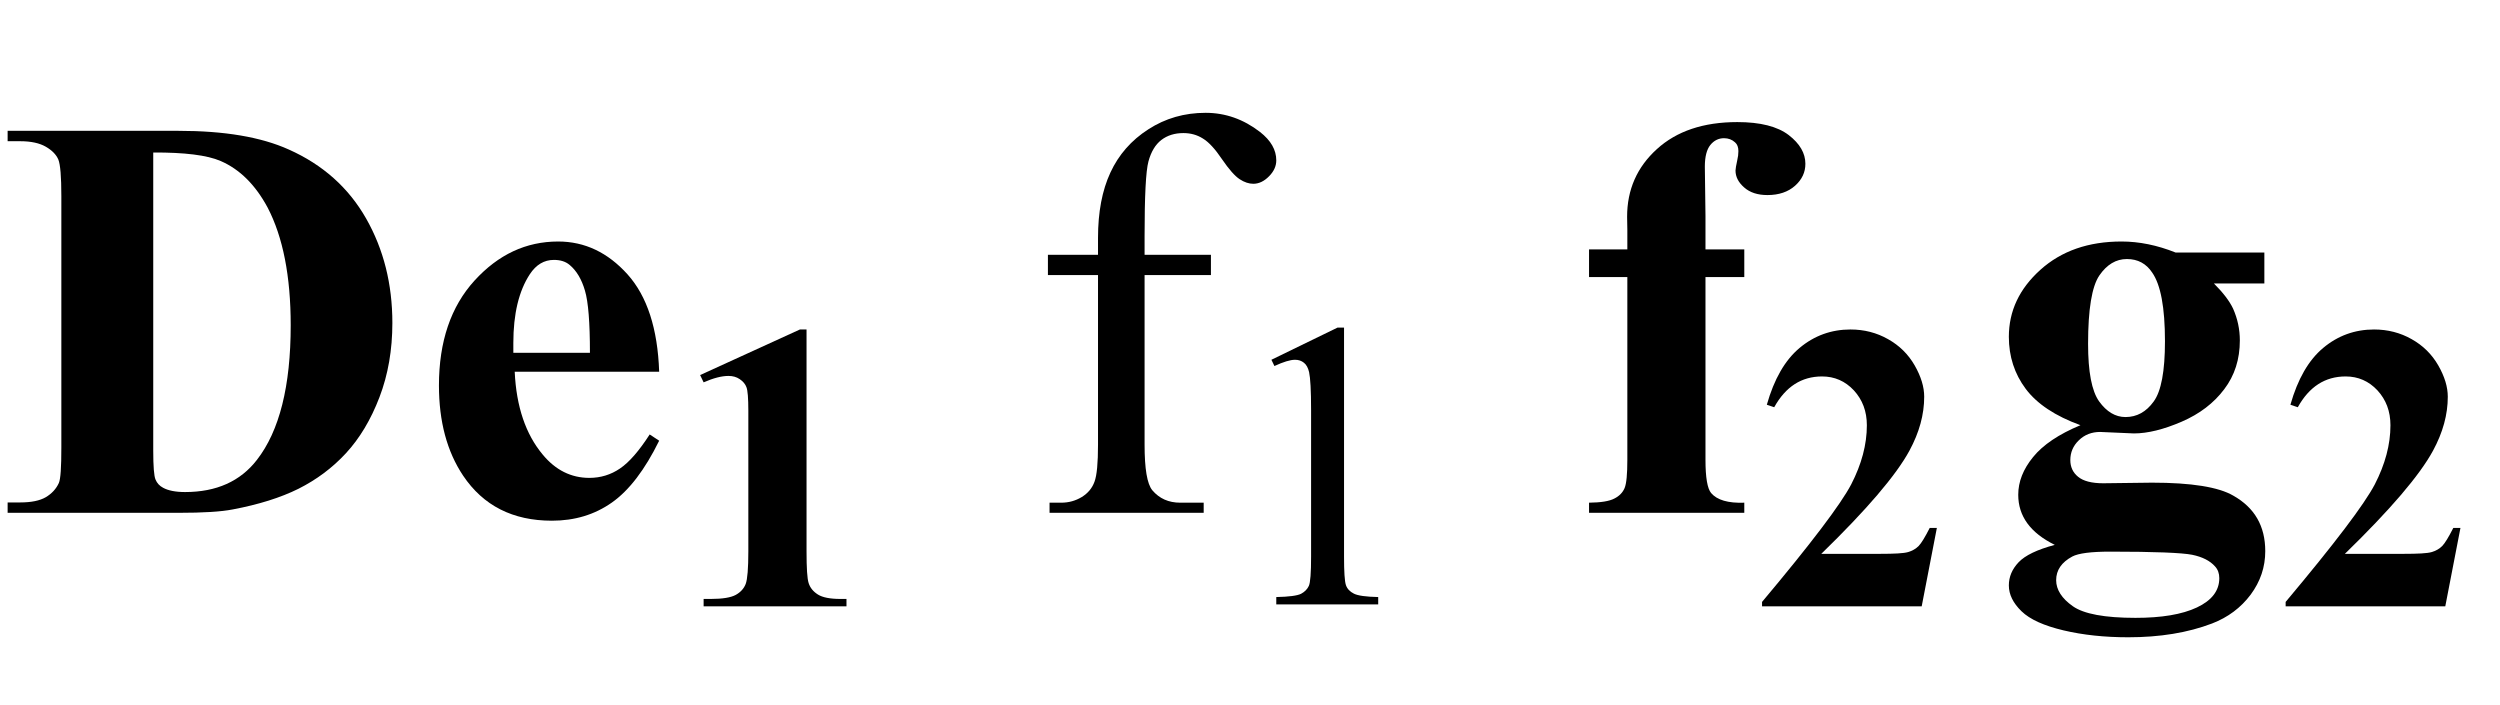 <?xml version="1.0" encoding="UTF-8"?>
<svg xmlns="http://www.w3.org/2000/svg" xmlns:xlink="http://www.w3.org/1999/xlink"  viewBox="0 0 78 22" version="1.1">
<defs>
<g>
<symbol overflow="visible" id="glyph0-0">
<path style="stroke:none;" d="M 2.496 0 L 2.496 -11.25 L 11.496 -11.25 L 11.496 0 Z M 2.777 -0.281 L 11.215 -0.281 L 11.215 -10.969 L 2.777 -10.969 Z M 2.777 -0.281 "/>
</symbol>
<symbol overflow="visible" id="glyph0-1">
<path style="stroke:none;" d="M 0.238 0 L 0.238 -0.324 L 0.633 -0.324 C 0.977 -0.324 1.242 -0.379 1.43 -0.488 C 1.613 -0.598 1.75 -0.742 1.836 -0.93 C 1.891 -1.055 1.914 -1.422 1.914 -2.039 L 1.914 -9.879 C 1.914 -10.488 1.883 -10.867 1.82 -11.023 C 1.754 -11.176 1.625 -11.309 1.43 -11.422 C 1.234 -11.535 0.969 -11.594 0.633 -11.594 L 0.238 -11.594 L 0.238 -11.918 L 5.57 -11.918 C 6.996 -11.918 8.141 -11.727 9.008 -11.336 C 10.07 -10.863 10.875 -10.145 11.422 -9.184 C 11.969 -8.223 12.242 -7.137 12.242 -5.922 C 12.242 -5.086 12.109 -4.312 11.84 -3.609 C 11.57 -2.902 11.219 -2.32 10.793 -1.859 C 10.367 -1.398 9.871 -1.031 9.312 -0.75 C 8.754 -0.473 8.07 -0.258 7.258 -0.105 C 6.902 -0.035 6.34 0 5.57 0 Z M 4.781 -11.242 L 4.781 -1.941 C 4.781 -1.449 4.805 -1.148 4.852 -1.039 C 4.898 -0.926 4.977 -0.84 5.09 -0.781 C 5.246 -0.695 5.477 -0.648 5.773 -0.648 C 6.754 -0.648 7.5 -0.984 8.016 -1.652 C 8.719 -2.555 9.07 -3.953 9.07 -5.852 C 9.07 -7.383 8.828 -8.605 8.352 -9.52 C 7.969 -10.234 7.48 -10.719 6.883 -10.977 C 6.461 -11.16 5.758 -11.246 4.781 -11.242 Z M 4.781 -11.242 "/>
</symbol>
<symbol overflow="visible" id="glyph0-2">
<path style="stroke:none;" d="M 7.566 -4.402 L 3.059 -4.402 C 3.109 -3.312 3.402 -2.453 3.93 -1.82 C 4.332 -1.332 4.82 -1.09 5.387 -1.09 C 5.738 -1.09 6.059 -1.188 6.344 -1.383 C 6.633 -1.578 6.941 -1.934 7.27 -2.445 L 7.566 -2.25 C 7.121 -1.344 6.629 -0.699 6.09 -0.32 C 5.551 0.059 4.93 0.246 4.219 0.246 C 3 0.246 2.078 -0.223 1.449 -1.16 C 0.945 -1.914 0.695 -2.852 0.695 -3.973 C 0.695 -5.344 1.066 -6.434 1.805 -7.246 C 2.547 -8.059 3.414 -8.465 4.414 -8.465 C 5.246 -8.465 5.965 -8.121 6.578 -7.441 C 7.191 -6.758 7.52 -5.746 7.566 -4.402 Z M 5.406 -4.992 C 5.406 -5.938 5.355 -6.582 5.25 -6.934 C 5.148 -7.285 4.988 -7.555 4.773 -7.734 C 4.648 -7.84 4.484 -7.891 4.281 -7.891 C 3.977 -7.891 3.727 -7.742 3.531 -7.445 C 3.188 -6.922 3.016 -6.207 3.016 -5.301 L 3.016 -4.992 Z M 5.406 -4.992 "/>
</symbol>
<symbol overflow="visible" id="glyph0-3">
<path style="stroke:none;" d="M 4.211 -7.355 L 4.211 -1.652 C 4.211 -1.102 4.27 -0.758 4.387 -0.617 C 4.574 -0.398 4.918 -0.297 5.422 -0.316 L 5.422 0 L 0.578 0 L 0.578 -0.316 C 0.949 -0.32 1.211 -0.363 1.367 -0.445 C 1.523 -0.523 1.629 -0.633 1.688 -0.773 C 1.746 -0.914 1.773 -1.207 1.773 -1.652 L 1.773 -7.355 L 0.578 -7.355 L 0.578 -8.219 L 1.773 -8.219 L 1.773 -8.824 L 1.766 -9.238 C 1.766 -10.082 2.074 -10.785 2.695 -11.348 C 3.312 -11.91 4.148 -12.191 5.203 -12.191 C 5.922 -12.191 6.457 -12.055 6.809 -11.785 C 7.156 -11.516 7.328 -11.219 7.328 -10.891 C 7.328 -10.625 7.223 -10.398 7.004 -10.203 C 6.789 -10.012 6.5 -9.914 6.145 -9.914 C 5.84 -9.914 5.598 -9.992 5.418 -10.152 C 5.238 -10.309 5.148 -10.484 5.148 -10.68 C 5.148 -10.73 5.168 -10.84 5.203 -11.004 C 5.227 -11.102 5.238 -11.195 5.238 -11.285 C 5.238 -11.406 5.203 -11.5 5.133 -11.559 C 5.039 -11.645 4.926 -11.688 4.789 -11.688 C 4.621 -11.688 4.477 -11.617 4.363 -11.477 C 4.25 -11.336 4.191 -11.113 4.191 -10.801 L 4.211 -9.266 L 4.211 -8.219 L 5.422 -8.219 L 5.422 -7.355 Z M 4.211 -7.355 "/>
</symbol>
<symbol overflow="visible" id="glyph0-4">
<path style="stroke:none;" d="M 5.879 -8.121 L 8.648 -8.121 L 8.648 -7.156 L 7.074 -7.156 C 7.363 -6.867 7.562 -6.605 7.672 -6.371 C 7.812 -6.055 7.883 -5.727 7.883 -5.379 C 7.883 -4.793 7.723 -4.285 7.395 -3.855 C 7.07 -3.422 6.629 -3.086 6.07 -2.844 C 5.508 -2.602 5.012 -2.477 4.578 -2.477 C 4.543 -2.477 4.191 -2.492 3.523 -2.523 C 3.262 -2.523 3.039 -2.438 2.859 -2.262 C 2.68 -2.09 2.594 -1.883 2.594 -1.645 C 2.594 -1.434 2.672 -1.258 2.836 -1.125 C 2.996 -0.992 3.258 -0.922 3.621 -0.922 L 5.141 -0.941 C 6.371 -0.941 7.219 -0.805 7.68 -0.535 C 8.344 -0.16 8.676 0.414 8.676 1.195 C 8.676 1.695 8.523 2.145 8.219 2.555 C 7.914 2.961 7.512 3.262 7.016 3.453 C 6.258 3.742 5.387 3.883 4.402 3.883 C 3.664 3.883 2.992 3.812 2.383 3.668 C 1.773 3.523 1.336 3.328 1.07 3.07 C 0.809 2.816 0.676 2.547 0.676 2.266 C 0.676 1.996 0.777 1.758 0.98 1.543 C 1.184 1.328 1.559 1.148 2.109 1 C 1.348 0.625 0.969 0.105 0.969 -0.562 C 0.969 -0.969 1.121 -1.359 1.434 -1.742 C 1.742 -2.121 2.234 -2.453 2.91 -2.734 C 2.125 -3.02 1.555 -3.398 1.203 -3.867 C 0.852 -4.336 0.676 -4.879 0.676 -5.492 C 0.676 -6.297 1.004 -6.992 1.66 -7.582 C 2.316 -8.172 3.16 -8.465 4.191 -8.465 C 4.738 -8.465 5.301 -8.352 5.879 -8.121 Z M 4.359 -7.918 C 4.02 -7.918 3.734 -7.746 3.5 -7.406 C 3.266 -7.062 3.148 -6.352 3.148 -5.273 C 3.148 -4.398 3.262 -3.801 3.492 -3.477 C 3.727 -3.152 4 -2.988 4.316 -2.988 C 4.668 -2.988 4.961 -3.148 5.195 -3.473 C 5.43 -3.793 5.547 -4.422 5.547 -5.352 C 5.547 -6.402 5.414 -7.117 5.148 -7.496 C 4.961 -7.777 4.699 -7.918 4.359 -7.918 Z M 3.84 1.211 C 3.242 1.211 2.848 1.262 2.656 1.363 C 2.32 1.543 2.152 1.789 2.152 2.102 C 2.152 2.398 2.328 2.672 2.672 2.914 C 3.016 3.156 3.668 3.277 4.625 3.277 C 5.438 3.277 6.078 3.172 6.543 2.953 C 7.008 2.734 7.242 2.43 7.242 2.039 C 7.242 1.891 7.199 1.77 7.109 1.672 C 6.953 1.496 6.715 1.375 6.395 1.309 C 6.074 1.246 5.223 1.211 3.84 1.211 Z M 3.84 1.211 "/>
</symbol>
<symbol overflow="visible" id="glyph1-0">
<path style="stroke:none;" d="M 1.773 0 L 1.773 -7.988 L 8.164 -7.988 L 8.164 0 Z M 1.973 -0.199 L 7.961 -0.199 L 7.961 -7.789 L 1.973 -7.789 Z M 1.973 -0.199 "/>
</symbol>
<symbol overflow="visible" id="glyph1-1">
<path style="stroke:none;" d="M 4.164 -8.637 L 4.164 -1.715 C 4.164 -1.195 4.184 -0.863 4.23 -0.723 C 4.277 -0.578 4.371 -0.461 4.52 -0.367 C 4.664 -0.277 4.898 -0.23 5.219 -0.23 L 5.41 -0.23 L 5.41 0 L 0.953 0 L 0.953 -0.23 L 1.18 -0.23 C 1.543 -0.23 1.801 -0.273 1.953 -0.355 C 2.105 -0.438 2.211 -0.555 2.266 -0.699 C 2.32 -0.844 2.348 -1.184 2.348 -1.715 L 2.348 -6.102 C 2.348 -6.492 2.328 -6.738 2.289 -6.836 C 2.254 -6.934 2.184 -7.016 2.082 -7.086 C 1.98 -7.156 1.863 -7.188 1.73 -7.188 C 1.516 -7.188 1.258 -7.121 0.953 -6.988 L 0.844 -7.215 L 3.957 -8.637 Z M 4.164 -8.637 "/>
</symbol>
<symbol overflow="visible" id="glyph1-2">
<path style="stroke:none;" d="M 5.293 0 L 0.312 0 L 0.312 -0.137 C 1.84 -1.957 2.766 -3.18 3.094 -3.805 C 3.418 -4.434 3.582 -5.047 3.582 -5.648 C 3.582 -6.086 3.445 -6.445 3.176 -6.738 C 2.906 -7.027 2.574 -7.172 2.184 -7.172 C 1.543 -7.172 1.047 -6.852 0.691 -6.211 L 0.461 -6.289 C 0.688 -7.09 1.027 -7.68 1.484 -8.062 C 1.941 -8.445 2.473 -8.637 3.07 -8.637 C 3.5 -8.637 3.891 -8.535 4.242 -8.336 C 4.598 -8.137 4.875 -7.863 5.074 -7.516 C 5.273 -7.168 5.371 -6.844 5.371 -6.539 C 5.371 -5.984 5.219 -5.426 4.91 -4.855 C 4.492 -4.086 3.574 -3.012 2.16 -1.637 L 3.988 -1.637 C 4.438 -1.637 4.73 -1.652 4.863 -1.691 C 5 -1.73 5.109 -1.793 5.199 -1.883 C 5.285 -1.973 5.398 -2.16 5.543 -2.445 L 5.766 -2.445 Z M 5.293 0 "/>
</symbol>
<symbol overflow="visible" id="glyph2-0">
<path style="stroke:none;" d="M 2.496 0 L 2.496 -11.25 L 11.496 -11.25 L 11.496 0 Z M 2.777 -0.281 L 11.215 -0.281 L 11.215 -10.969 L 2.777 -10.969 Z M 2.777 -0.281 "/>
</symbol>
<symbol overflow="visible" id="glyph2-1">
<path style="stroke:none;" d="M 3.711 -7.418 L 3.711 -2.125 C 3.711 -1.375 3.789 -0.902 3.953 -0.703 C 4.172 -0.445 4.461 -0.316 4.824 -0.316 L 5.555 -0.316 L 5.555 0 L 0.746 0 L 0.746 -0.316 L 1.109 -0.316 C 1.344 -0.316 1.555 -0.375 1.75 -0.492 C 1.941 -0.609 2.074 -0.766 2.148 -0.969 C 2.223 -1.168 2.258 -1.555 2.258 -2.125 L 2.258 -7.418 L 0.695 -7.418 L 0.695 -8.051 L 2.258 -8.051 L 2.258 -8.578 C 2.258 -9.383 2.387 -10.062 2.645 -10.617 C 2.902 -11.172 3.297 -11.625 3.828 -11.965 C 4.359 -12.309 4.953 -12.48 5.617 -12.48 C 6.23 -12.48 6.797 -12.281 7.312 -11.883 C 7.652 -11.617 7.82 -11.324 7.82 -10.996 C 7.82 -10.82 7.746 -10.652 7.594 -10.5 C 7.441 -10.344 7.277 -10.266 7.102 -10.266 C 6.969 -10.266 6.824 -10.312 6.676 -10.41 C 6.527 -10.508 6.344 -10.715 6.125 -11.035 C 5.91 -11.355 5.711 -11.57 5.527 -11.68 C 5.348 -11.793 5.145 -11.848 4.922 -11.848 C 4.652 -11.848 4.422 -11.777 4.234 -11.633 C 4.047 -11.488 3.914 -11.266 3.832 -10.965 C 3.75 -10.664 3.711 -9.883 3.711 -8.633 L 3.711 -8.051 L 5.781 -8.051 L 5.781 -7.418 Z M 3.711 -7.418 "/>
</symbol>
<symbol overflow="visible" id="glyph3-0">
<path style="stroke:none;" d="M 1.773 0 L 1.773 -7.988 L 8.164 -7.988 L 8.164 0 Z M 1.973 -0.199 L 7.961 -0.199 L 7.961 -7.789 L 1.973 -7.789 Z M 1.973 -0.199 "/>
</symbol>
<symbol overflow="visible" id="glyph3-1">
<path style="stroke:none;" d="M 1.496 -7.633 L 3.559 -8.637 L 3.762 -8.637 L 3.762 -1.492 C 3.762 -1.016 3.781 -0.723 3.82 -0.605 C 3.859 -0.488 3.945 -0.398 4.07 -0.336 C 4.195 -0.273 4.445 -0.238 4.828 -0.23 L 4.828 0 L 1.648 0 L 1.648 -0.23 C 2.047 -0.238 2.305 -0.273 2.422 -0.332 C 2.539 -0.395 2.617 -0.477 2.664 -0.578 C 2.711 -0.68 2.734 -0.984 2.734 -1.492 L 2.734 -6.059 C 2.734 -6.676 2.711 -7.07 2.672 -7.246 C 2.641 -7.379 2.59 -7.477 2.512 -7.539 C 2.434 -7.602 2.344 -7.633 2.234 -7.633 C 2.082 -7.633 1.867 -7.566 1.59 -7.438 Z M 1.496 -7.633 "/>
</symbol>
</g>
</defs>
<g id="surface484949">
<g style="fill:rgb(0%,0%,0%);fill-opacity:1;">
  <use xlink:href="#glyph0-1" x="0" y="16"/>
</g>
<g style="fill:rgb(0%,0%,0%);fill-opacity:1;">
  <use xlink:href="#glyph0-2" x="13" y="16"/>
</g>
<g style="fill:rgb(0%,0%,0%);fill-opacity:1;">
  <use xlink:href="#glyph1-1" x="21" y="18.917"/>
</g>
<g style="fill:rgb(0%,0%,0%);fill-opacity:1;">
  <use xlink:href="#glyph2-1" x="32" y="16"/>
</g>
<g style="fill:rgb(0%,0%,0%);fill-opacity:1;">
  <use xlink:href="#glyph3-1" x="38.172" y="18.858"/>
</g>
<g style="fill:rgb(0%,0%,0%);fill-opacity:1;">
  <use xlink:href="#glyph0-3" x="49" y="16"/>
</g>
<g style="fill:rgb(0%,0%,0%);fill-opacity:1;">
  <use xlink:href="#glyph1-2" x="54.664" y="18.917"/>
</g>
<g style="fill:rgb(0%,0%,0%);fill-opacity:1;">
  <use xlink:href="#glyph0-4" x="62" y="16"/>
</g>
<g style="fill:rgb(0%,0%,0%);fill-opacity:1;">
  <use xlink:href="#glyph1-2" x="71" y="18.917"/>
</g>
</g>
</svg>